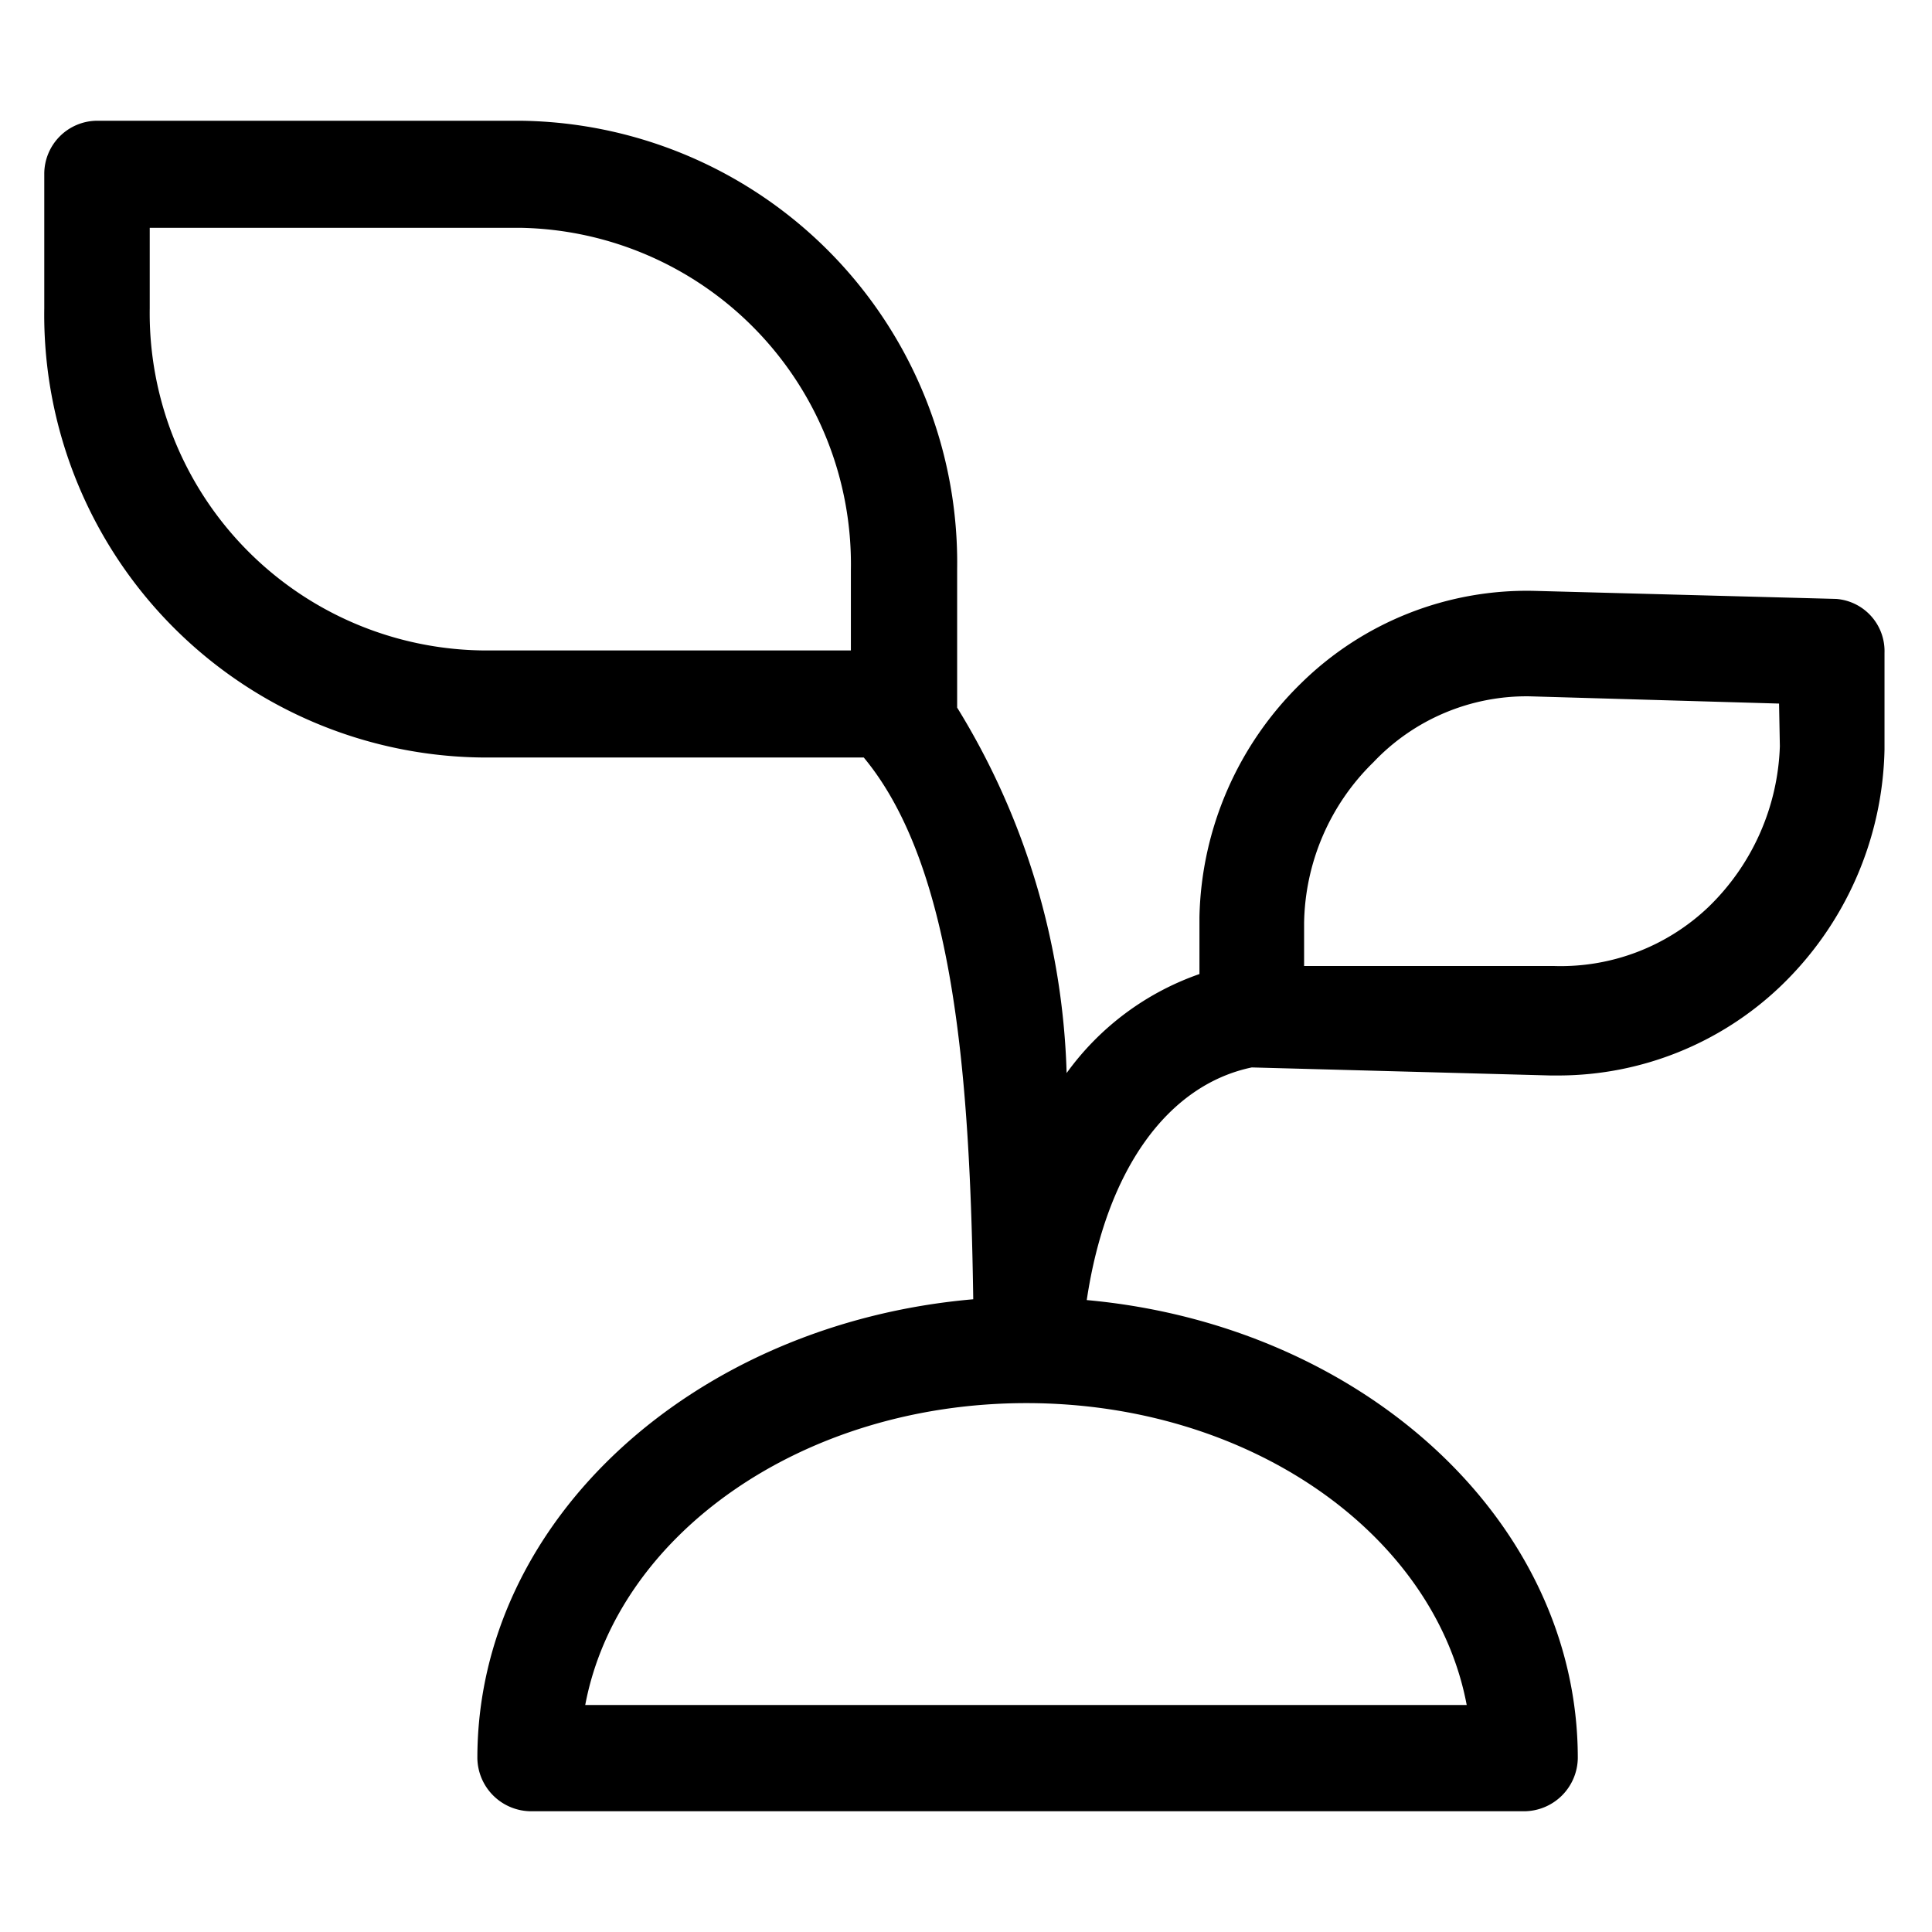 <svg id="Calque_1" data-name="Calque 1" xmlns="http://www.w3.org/2000/svg" viewBox="0 0 24 24"><title>icons_</title><path d="M22.81,7.44l-3.75-.1a4,4,0,0,0-2.9,1.15,4.18,4.18,0,0,0-1.26,2.9l0,.71a3.42,3.42,0,0,0-1.65,1.23,9.15,9.15,0,0,0-1.36-4.54.06.06,0,0,0,0,0V7.07A5.49,5.49,0,0,0,6.47,1.5H1.2a.66.66,0,0,0-.65.66V3.83A5.5,5.5,0,0,0,6,9.41h4.73c1.13,1.36,1.32,4,1.36,6.73-3.46.3-6.16,2.74-6.16,5.7a.67.67,0,0,0,.66.66H18.94a.67.67,0,0,0,.66-.66c0-2.95-2.68-5.38-6.1-5.69.24-1.61,1-2.67,2.05-2.89h0l3.71.1h.11a4,4,0,0,0,2.74-1.1,4.19,4.19,0,0,0,1.3-2.95l0-1.2A.65.65,0,0,0,22.81,7.44ZM1.86,3.83v-1H6.47a4.18,4.18,0,0,1,4.1,4.25v1H6A4.19,4.19,0,0,1,1.86,3.83ZM18.22,21.18H7.27c.4-2.12,2.7-3.75,5.48-3.75S17.82,19.06,18.22,21.18ZM22.11,9.27a2.91,2.91,0,0,1-.89,2A2.66,2.66,0,0,1,19.3,12L16.2,12l0-.53a2.85,2.85,0,0,1,.86-2A2.62,2.62,0,0,1,19,8.65l3.1.09Z"/></svg>